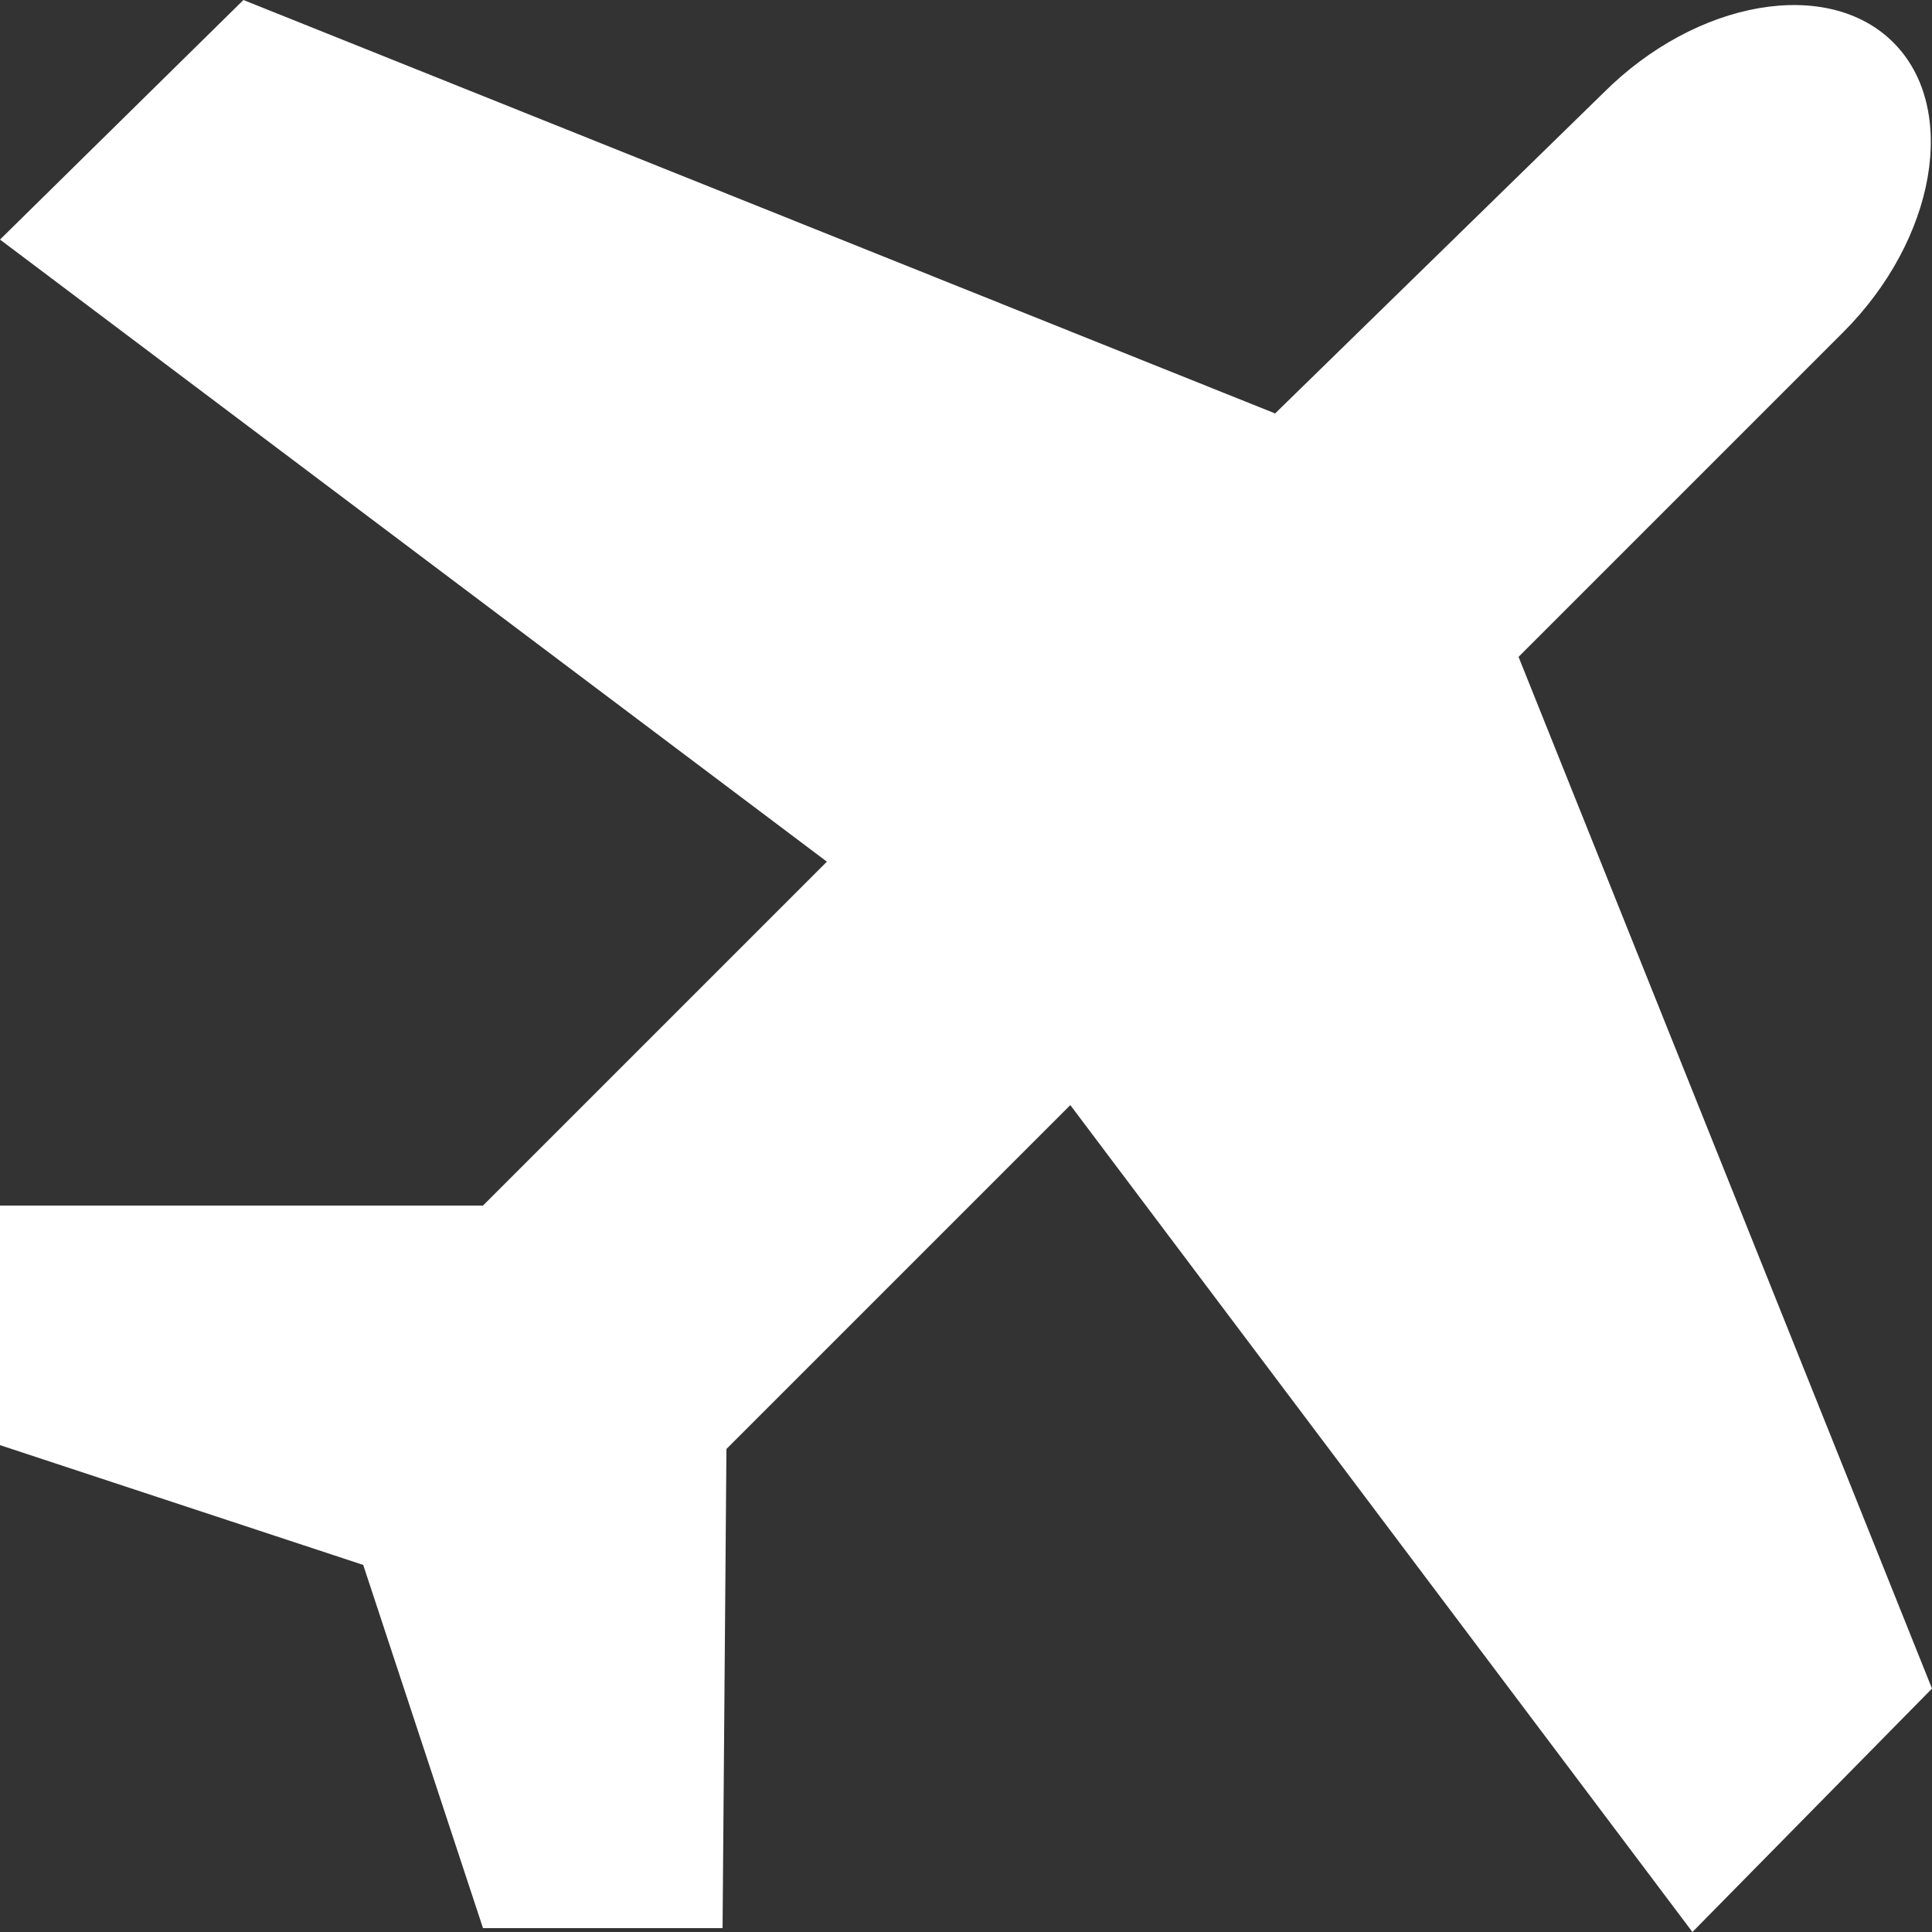 <?xml version="1.0" encoding="utf-8"?>
<!-- Generator: Adobe Illustrator 23.0.1, SVG Export Plug-In . SVG Version: 6.00 Build 0)  -->
<svg version="1.1" id="Layer_1" xmlns="http://www.w3.org/2000/svg" xmlns:xlink="http://www.w3.org/1999/xlink" x="0px" y="0px"
	 viewBox="0 0 50 50" style="enable-background:new 0 0 50 50;" xml:space="preserve">
<rect x="0" y="0" width="50" height="50" fill="#333333" stroke="none"/>
<style type="text/css">
	.st0{fill:#FFFFFF;}
</style>
<title></title>
<g id="icomoon-ignore">
</g>
<path class="st0" d="M18.8,37.5l8.9-8.9L43.8,50l6.2-6.3L39.3,17l8.4-8.4c2.4-2.4,3-5.8,1.3-7.5c-1.7-1.7-5.1-1.1-7.5,1.3L33,10.7
	L6.3,0L0,6.2l21.4,16.1l-8.9,8.9H0v6.2l9.4,3.1l3.1,9.4h6.2L18.8,37.5L18.8,37.5z"/>
</svg>
